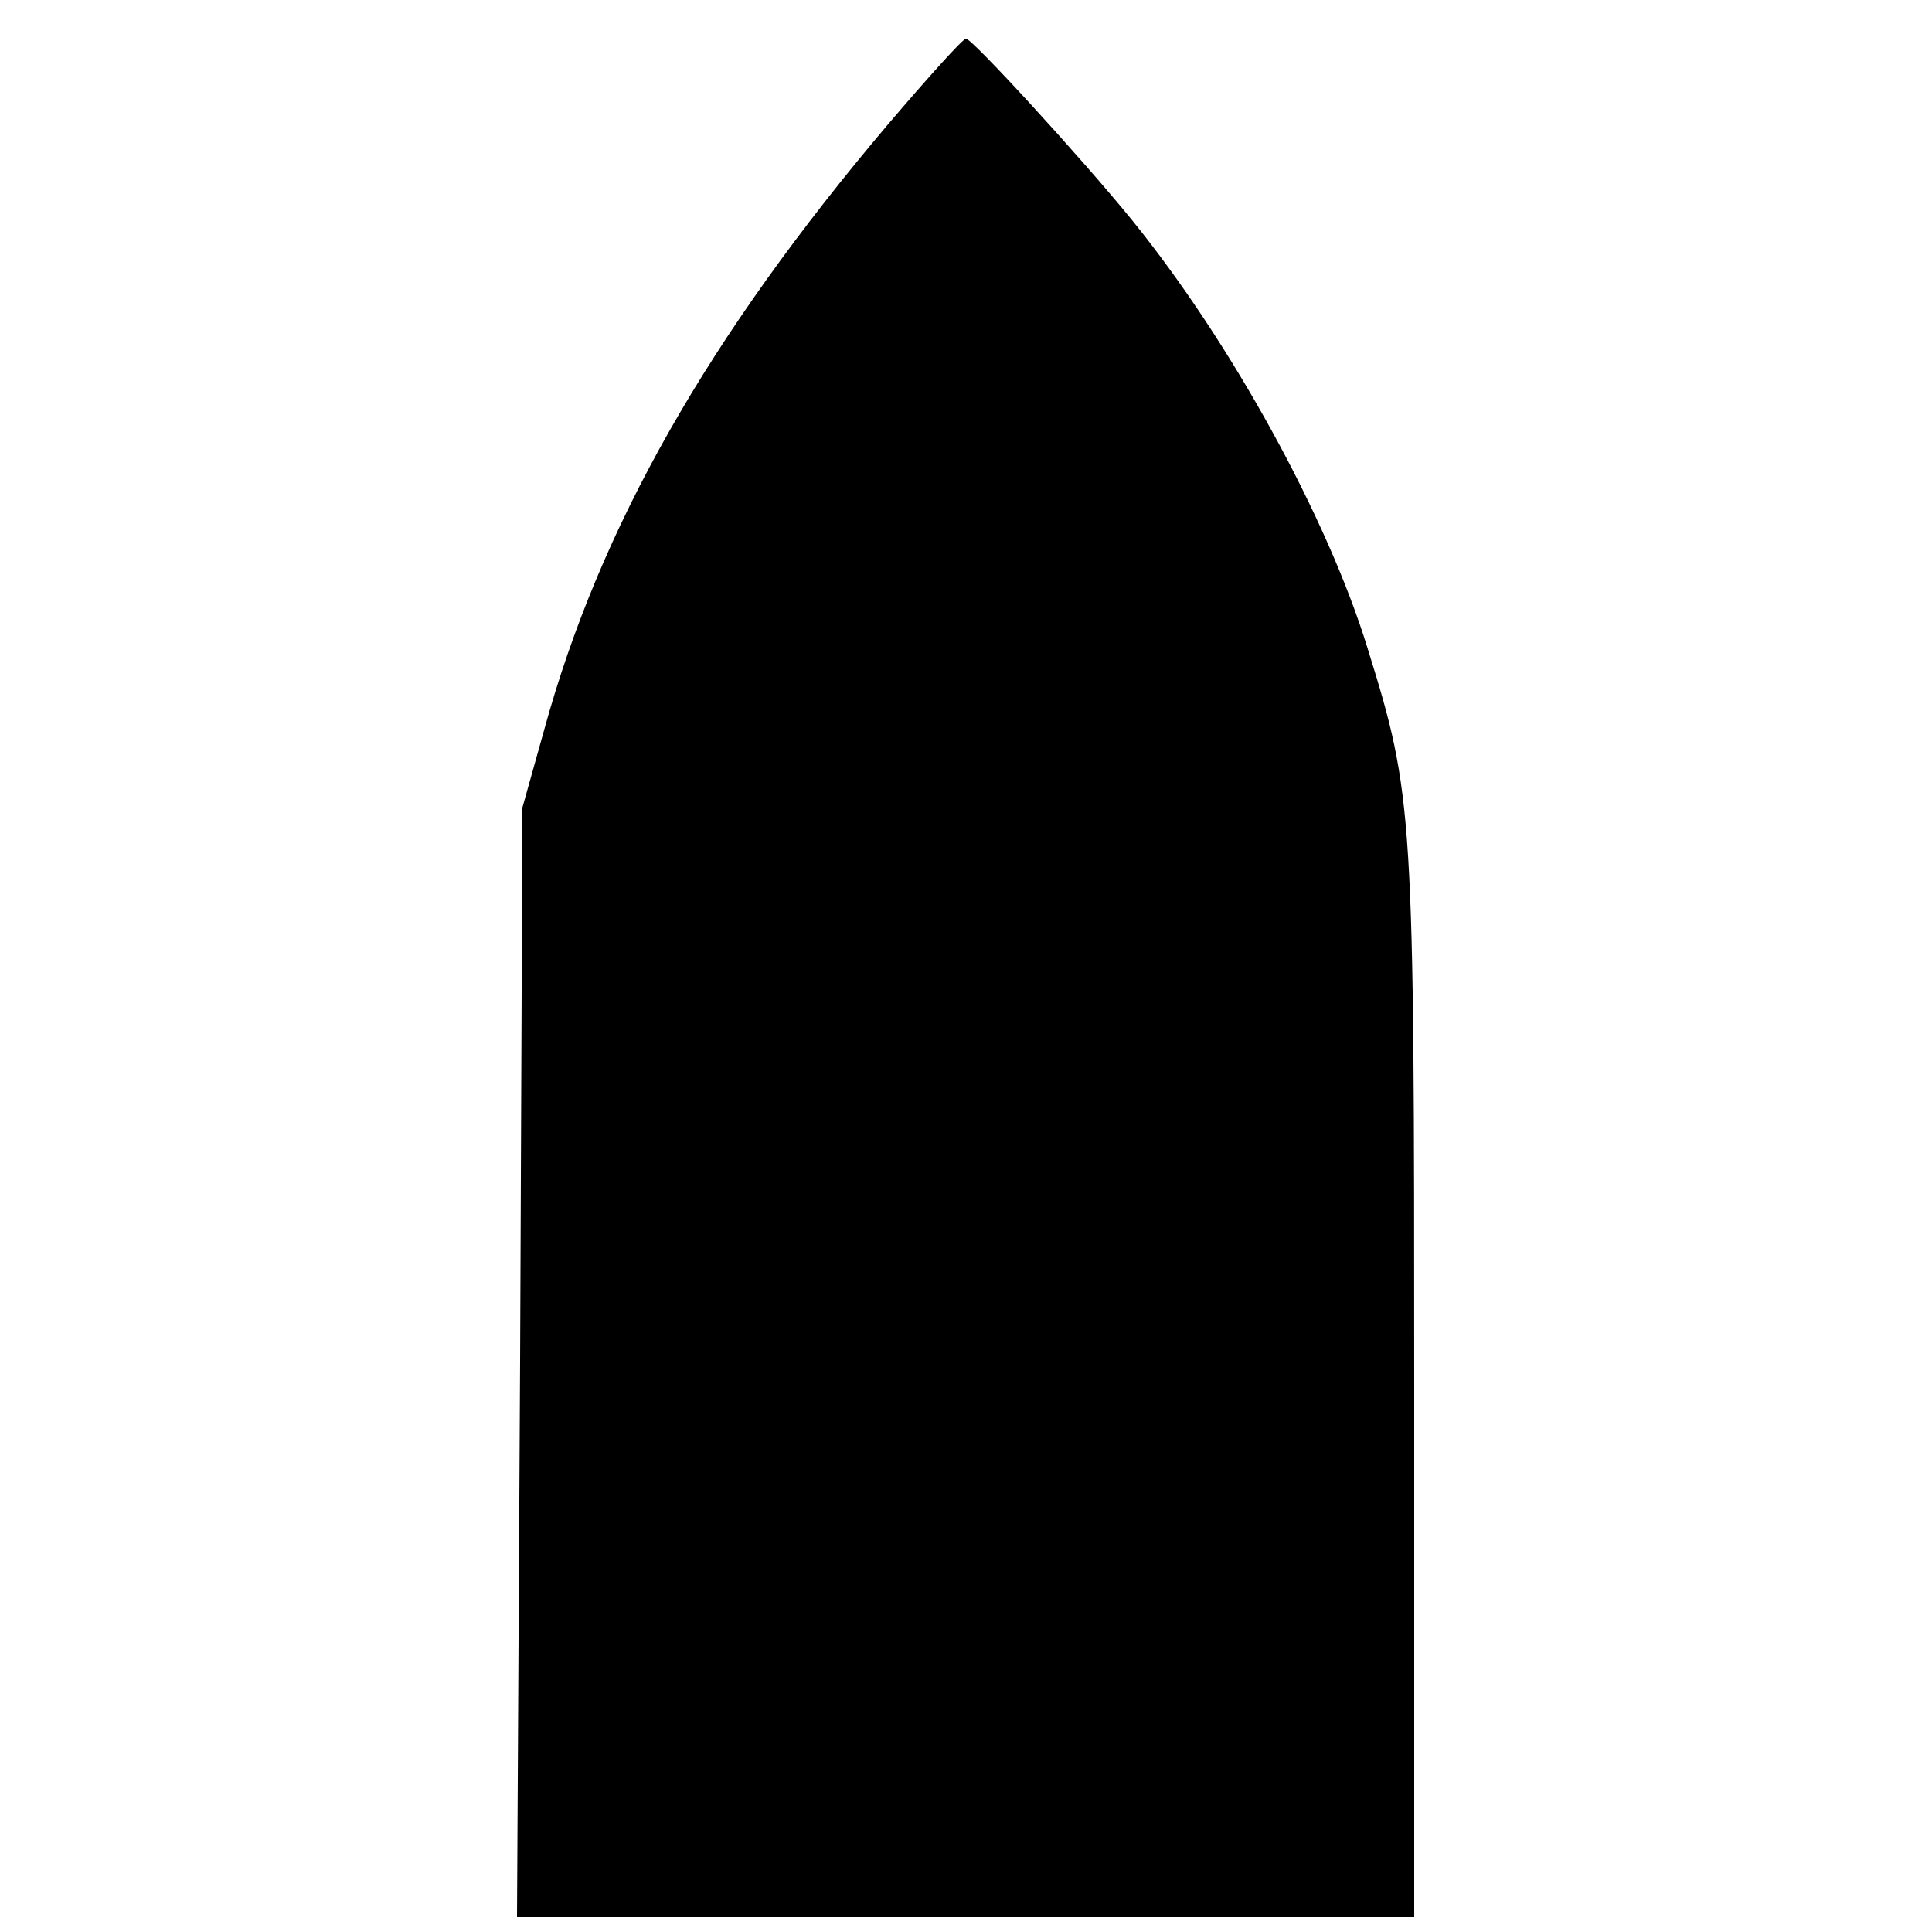 <?xml version="1.0" encoding="UTF-8" standalone="yes"?>
<svg version="1.0" xmlns="http://www.w3.org/2000/svg" width="250" height="250" viewBox="0 0 250 250" preserveAspectRatio="xMidYMid meet">
  <g transform="translate(0,250) scale(0.1,-0.1)" fill="#000000" stroke="none">
    <path d="M1149 2339 c-232 -274 -373 -521 -445 -784 l-28 -100 -3 -717 -4
-718 581 0 580 0 0 684 c0 747 -1 766 -60 956 -52 170 -177 397 -305 555 -65
80 -207 235 -215 235 -4 0 -49 -50 -101 -111z"/>
  </g>
</svg>